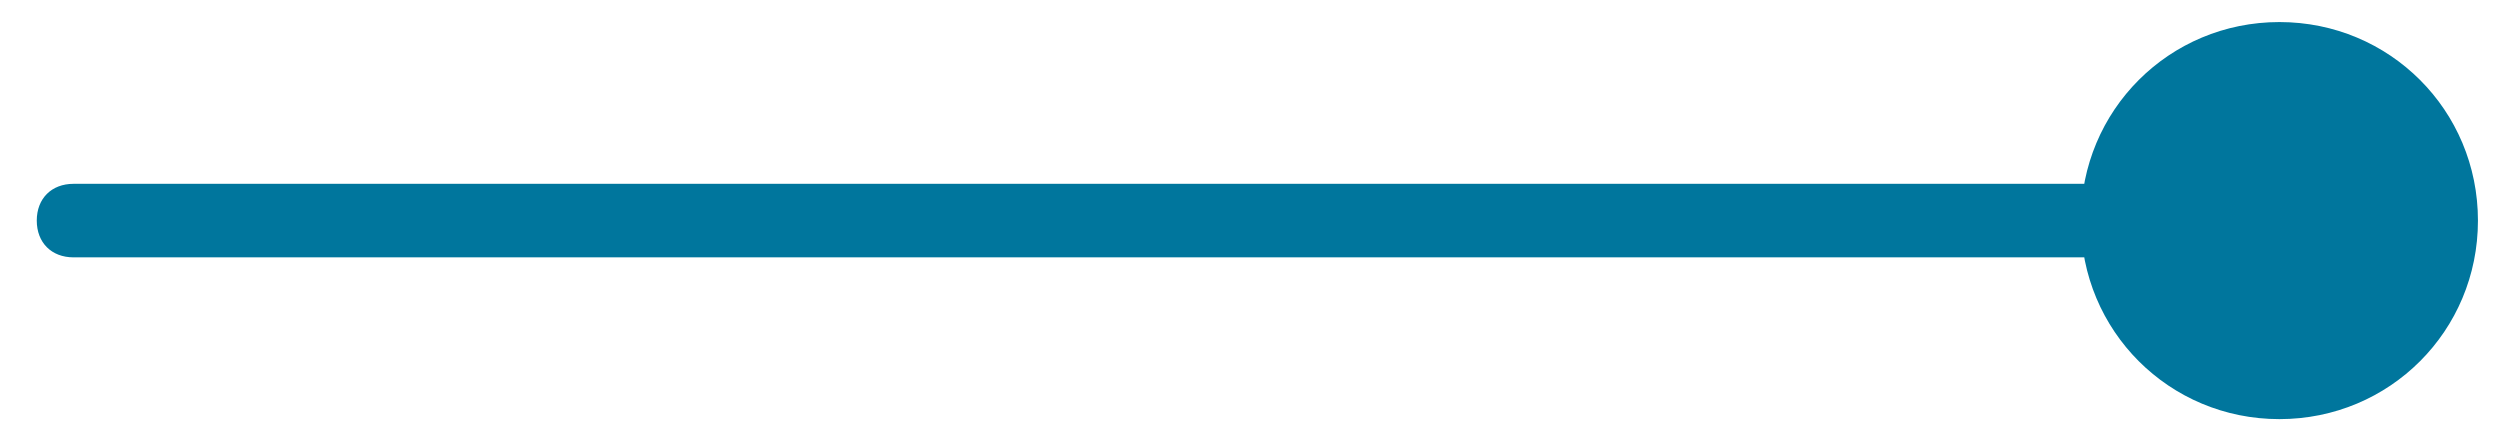 <?xml version="1.0" encoding="UTF-8"?>
<svg id="Layer_1" data-name="Layer 1" xmlns="http://www.w3.org/2000/svg" version="1.1" viewBox="0 0 34 6">
  <defs>
    <style>
      .cls-1 {
        fill: #00769d;
        stroke-width: 0px;
      }
    </style>
  </defs>
  <path class="cls-1" d="M1,2.5c-.3,0-.5.2-.5.5s.2.5.5.5v-1ZM28.3,3c0,1.5,1.2,2.7,2.7,2.7s2.7-1.2,2.7-2.7-1.2-2.7-2.7-2.7-2.7,1.2-2.7,2.7ZM1,3.5h30v-1H1v1Z"/>
</svg>